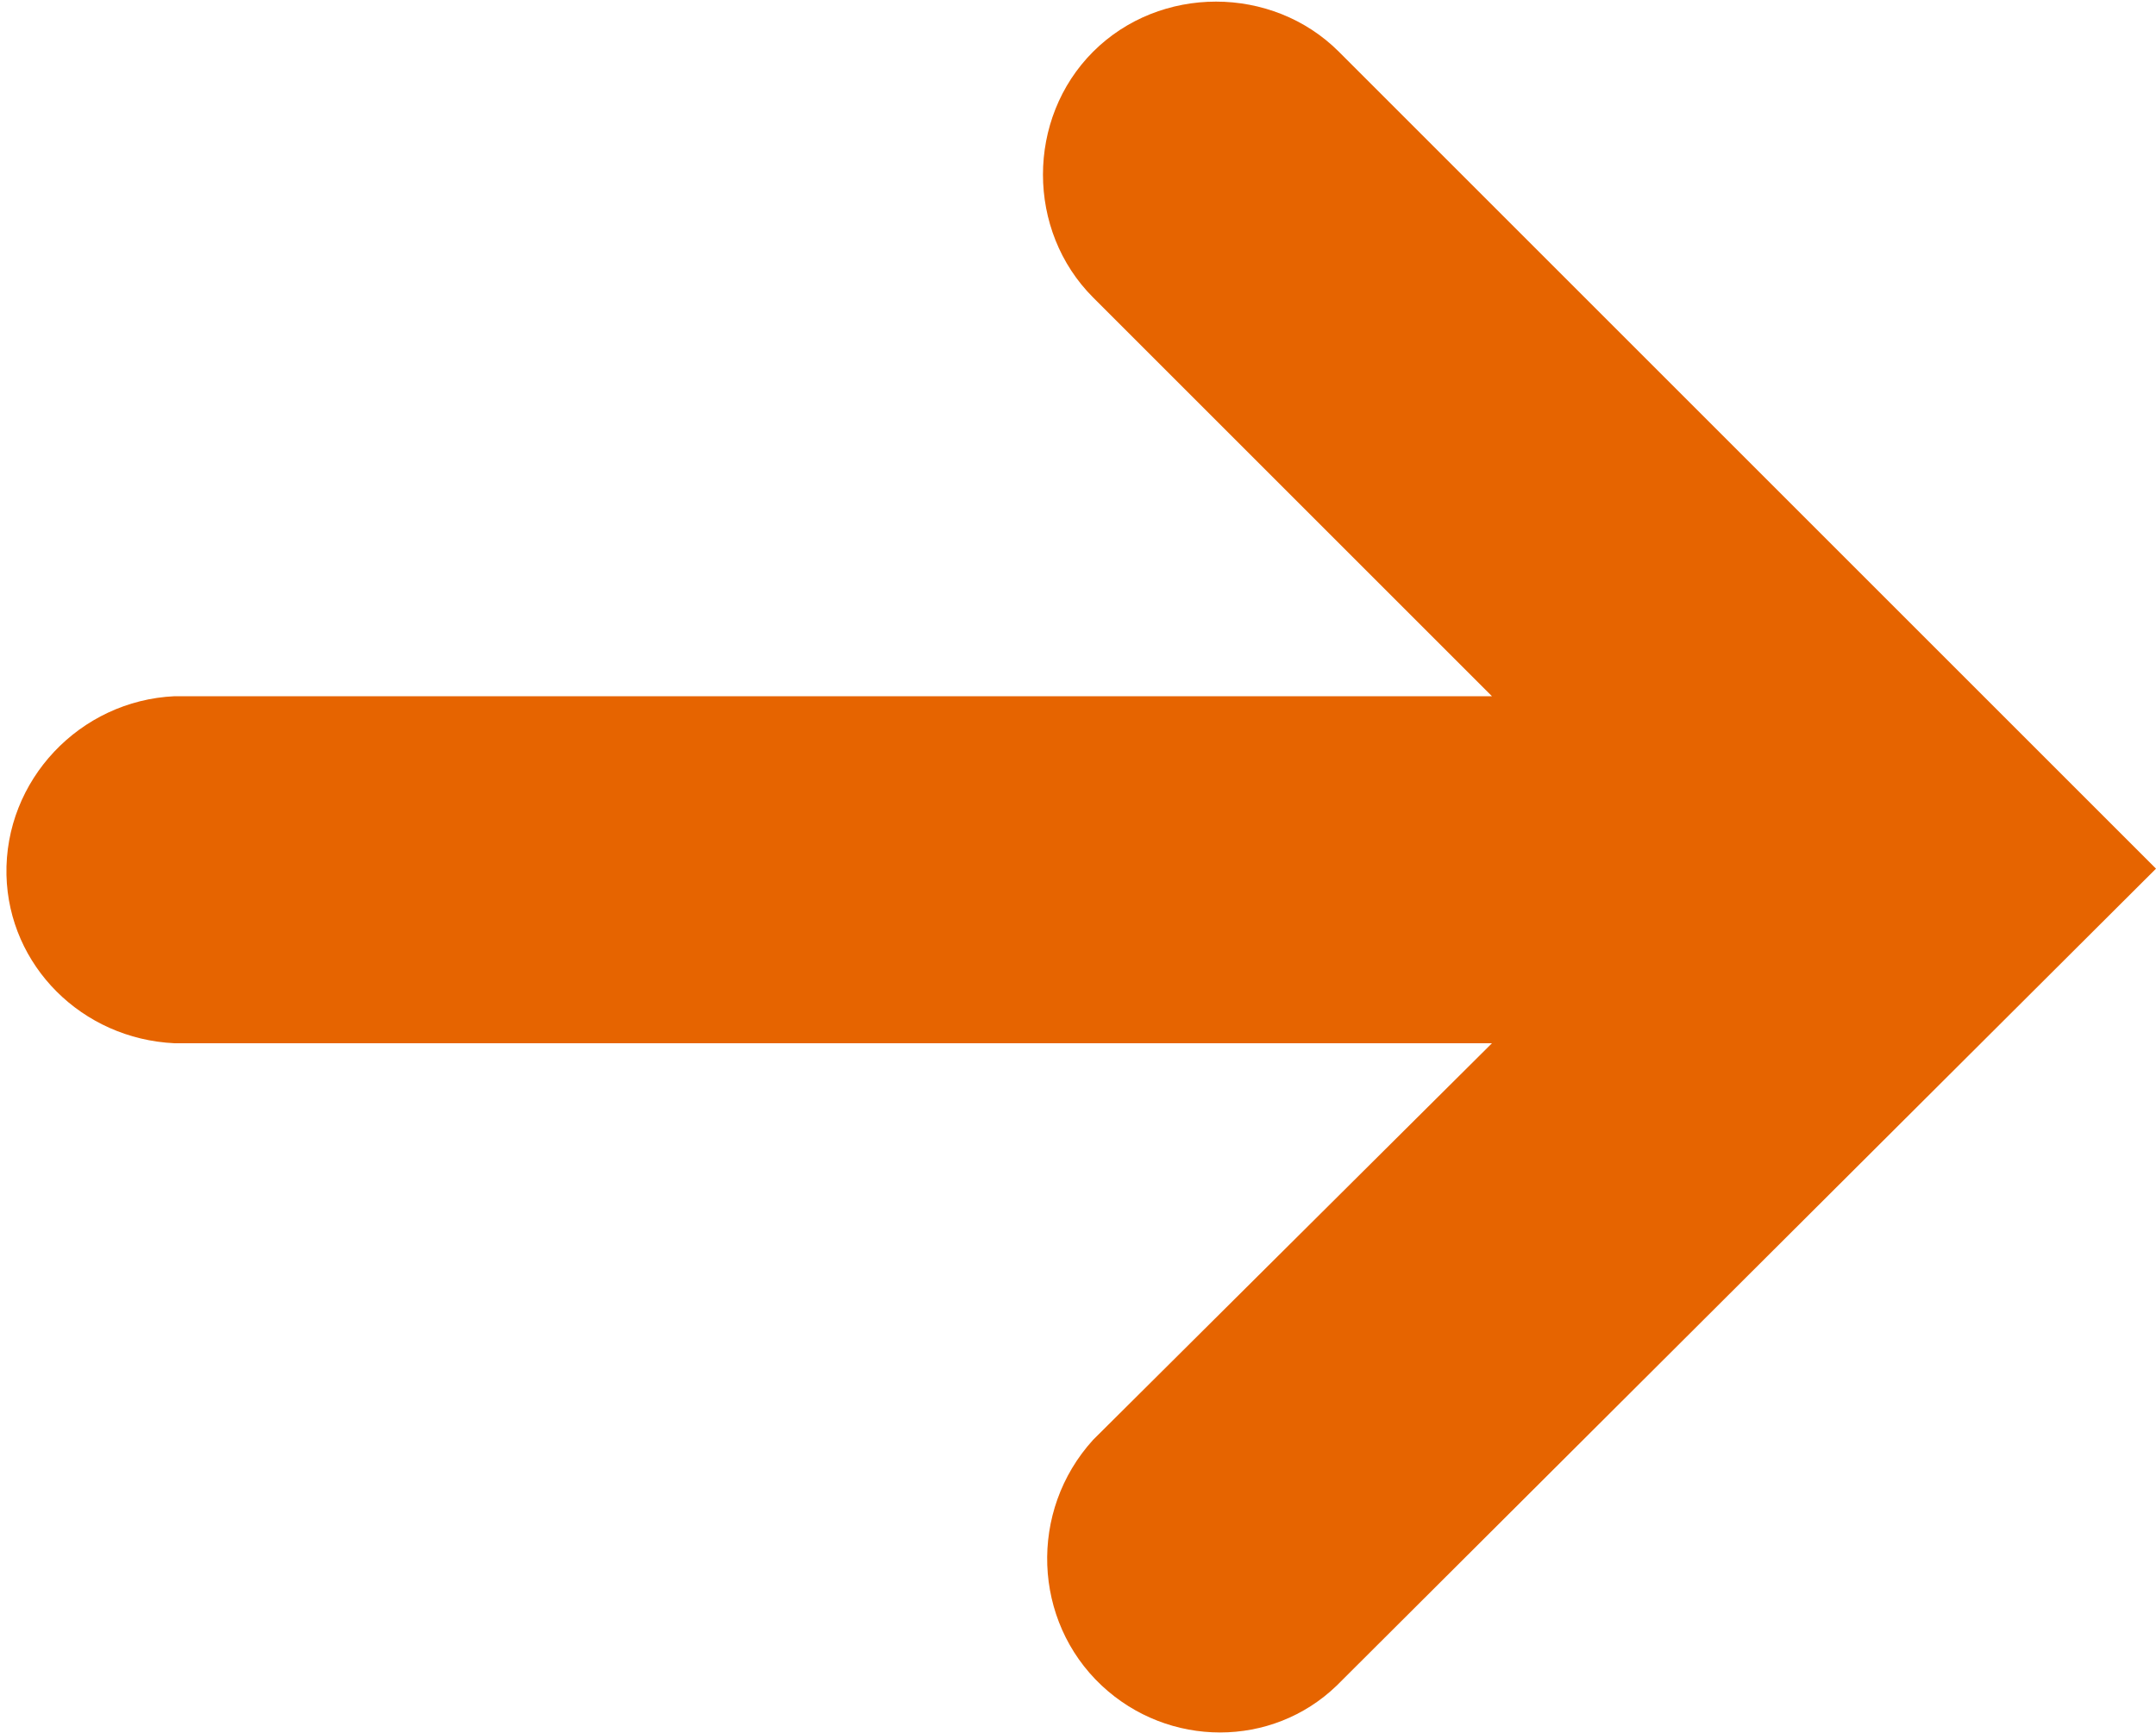 <?xml version="1.0" encoding="utf-8"?>
<!-- Generator: Adobe Illustrator 26.1.0, SVG Export Plug-In . SVG Version: 6.00 Build 0)  -->
<svg version="1.1" id="Laag_1" xmlns="http://www.w3.org/2000/svg" xmlns:xlink="http://www.w3.org/1999/xlink" x="0px" y="0px"
	 viewBox="0 0 100 80.4" style="enable-background:new 0 0 100 80.4;" xml:space="preserve">
<style type="text/css">
	.st0{fill:#E66400;}
</style>
<path id="Path_165" class="st0" d="M100,40.3L62.1,2.4c-3.1-3.1-8.3-3.1-11.4,0c-3.1,3.1-3.1,8.3,0,11.4l18.5,18.5H8.1
	c-4.4,0.2-7.9,3.9-7.8,8.3c0.1,4.2,3.5,7.6,7.8,7.8h61.1L50.7,66.8c-3,3.3-2.8,8.4,0.4,11.4c3.1,2.9,7.9,2.9,10.9,0L100,40.3z"/>
</svg>
